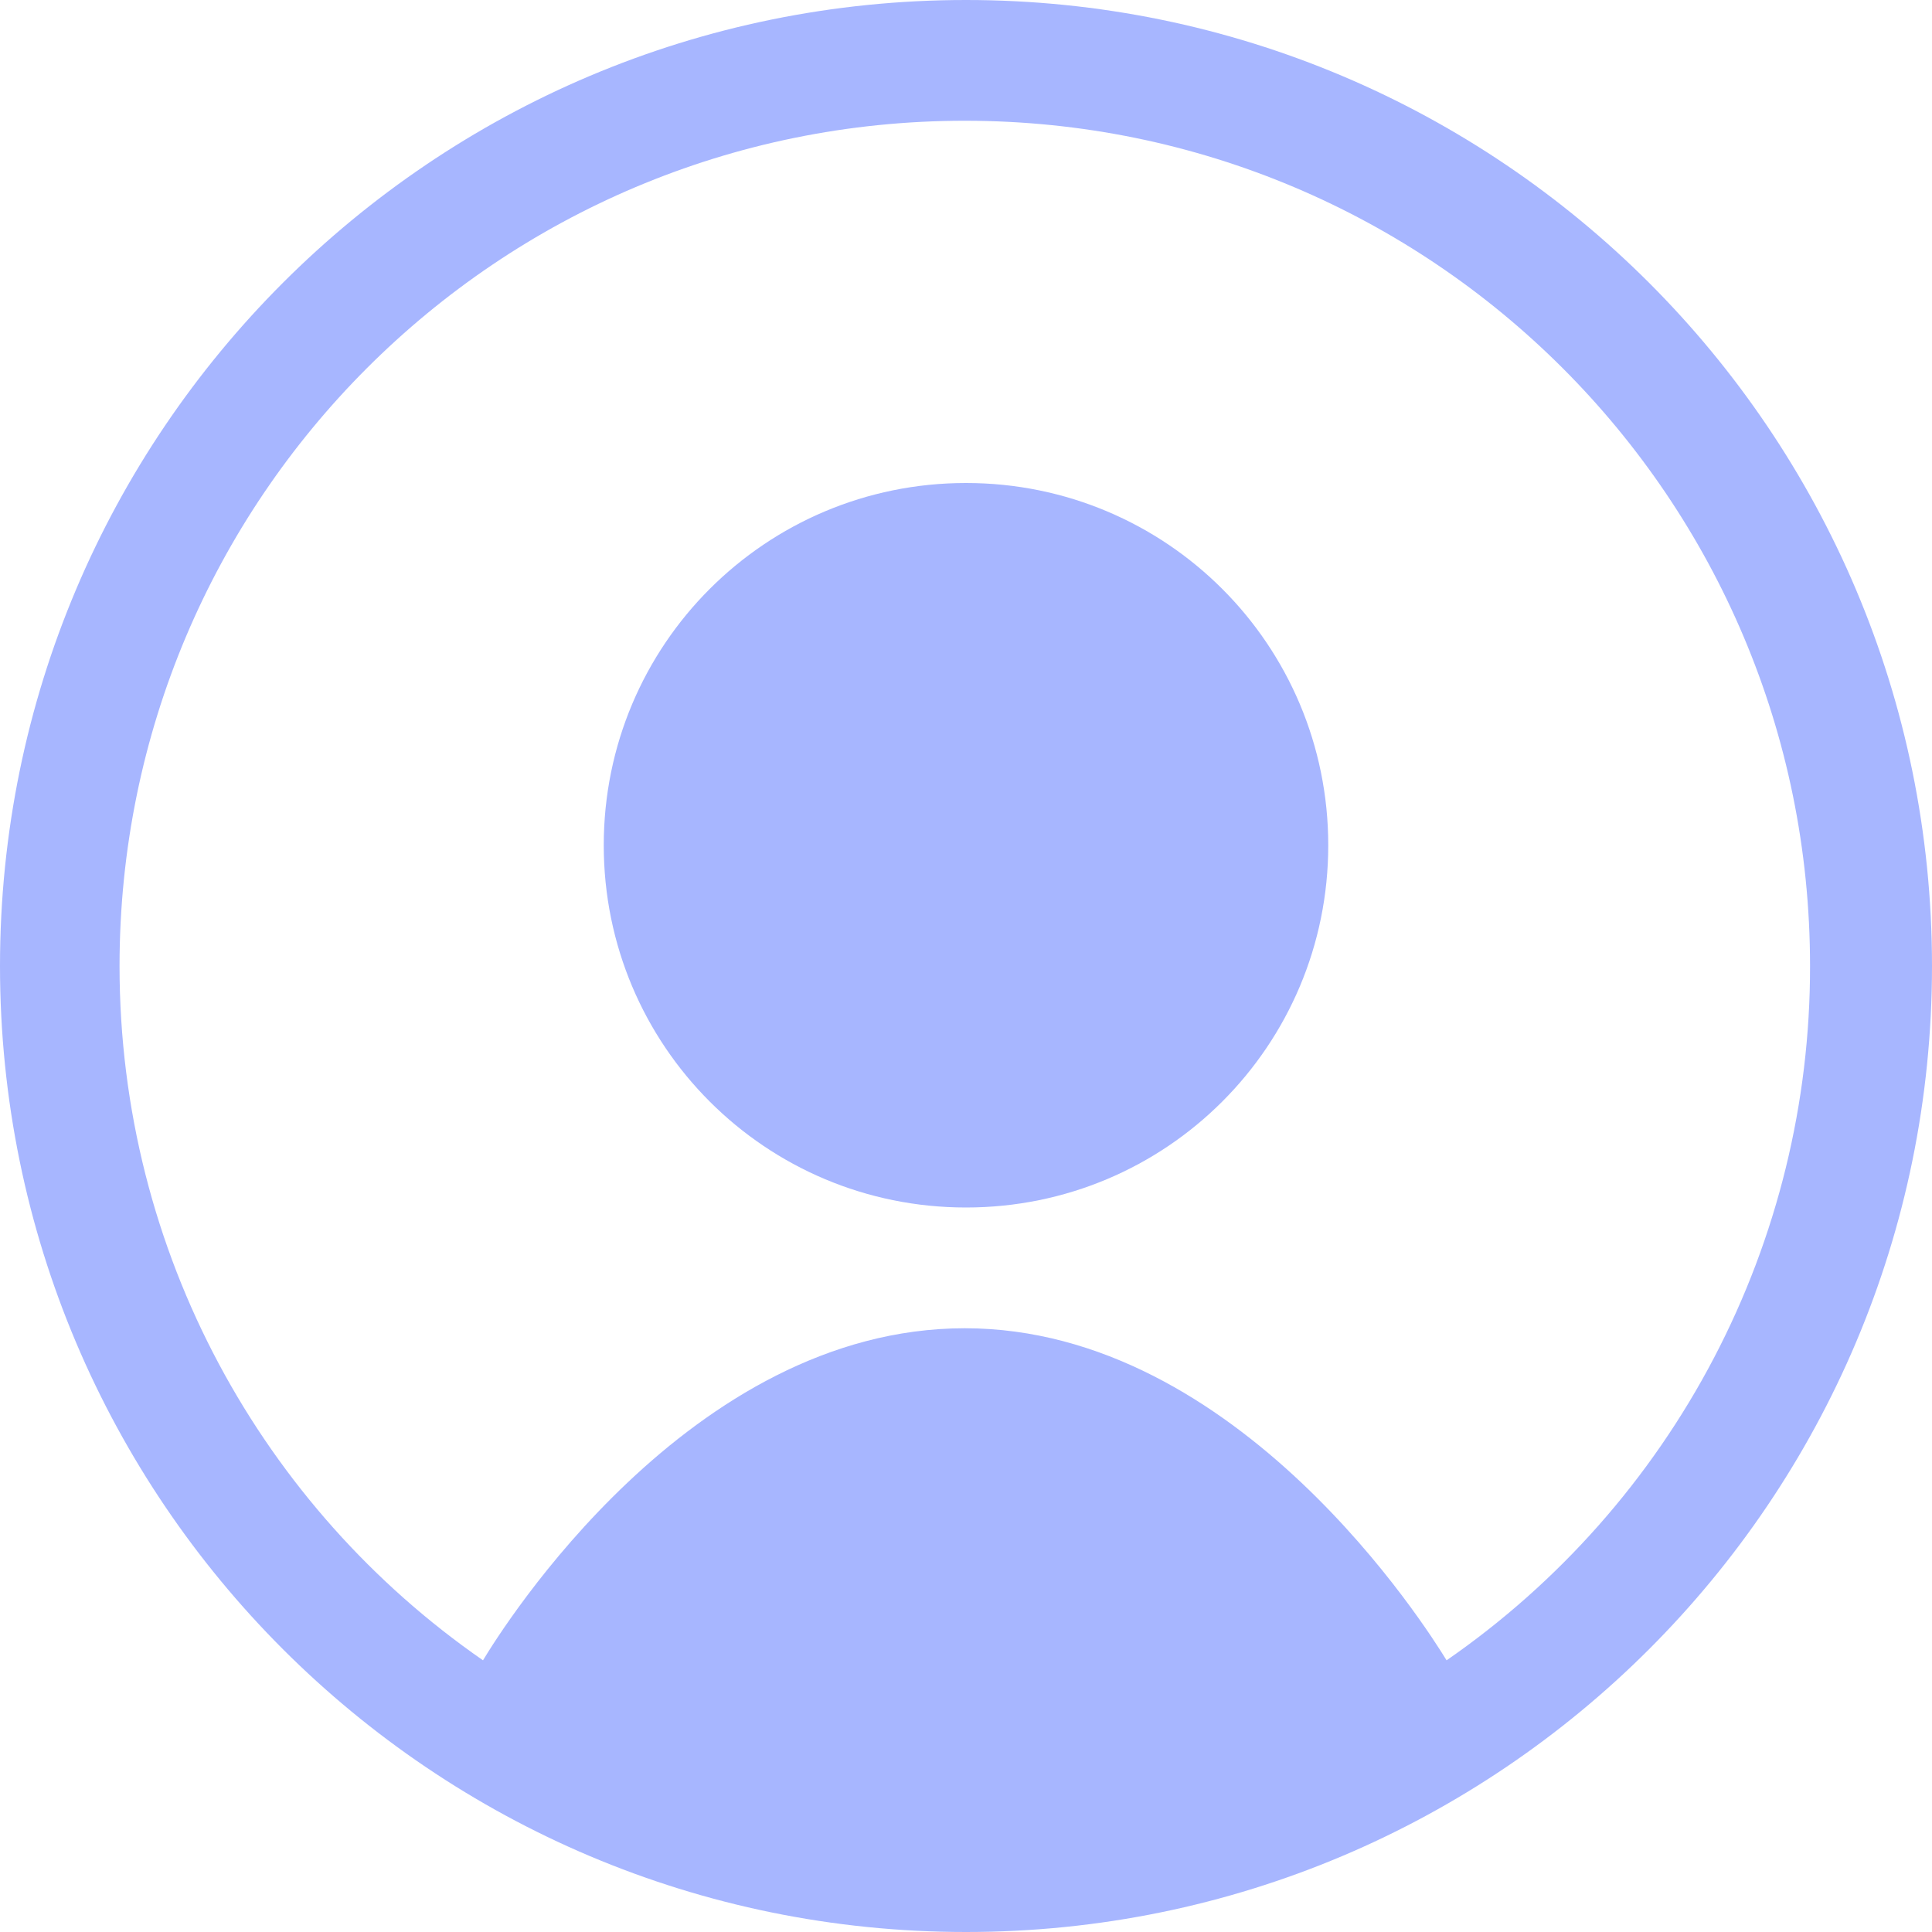 <svg width="40" height="40" viewBox="0 0 40 40" fill="none" xmlns="http://www.w3.org/2000/svg">
<path d="M27.5 17.5C27.5 21.65 24.15 25 20 25C15.85 25 12.5 21.65 12.5 17.5C12.5 13.35 15.85 10 20 10C24.15 10 27.5 13.35 27.5 17.5Z" fill="#A7B6FF"/>
<path fill-rule="evenodd" clip-rule="evenodd" d="M40 20C40 31.05 31.05 40 20 40C8.95 40 0 31.05 0 20C0 8.95 8.95 0 20 0C31.05 0 40 8.95 40 20ZM10 34.375C10.4 33.71 14.275 27.5 19.975 27.5C25.65 27.5 29.55 33.725 29.95 34.375C32.275 32.767 34.174 30.619 35.485 28.115C36.796 25.611 37.479 22.826 37.475 20C37.475 10.325 29.65 2.5 19.975 2.5C10.3 2.5 2.475 10.325 2.475 20C2.475 25.95 5.45 31.225 10 34.375Z" fill="#A7B6FF"/>
</svg>
